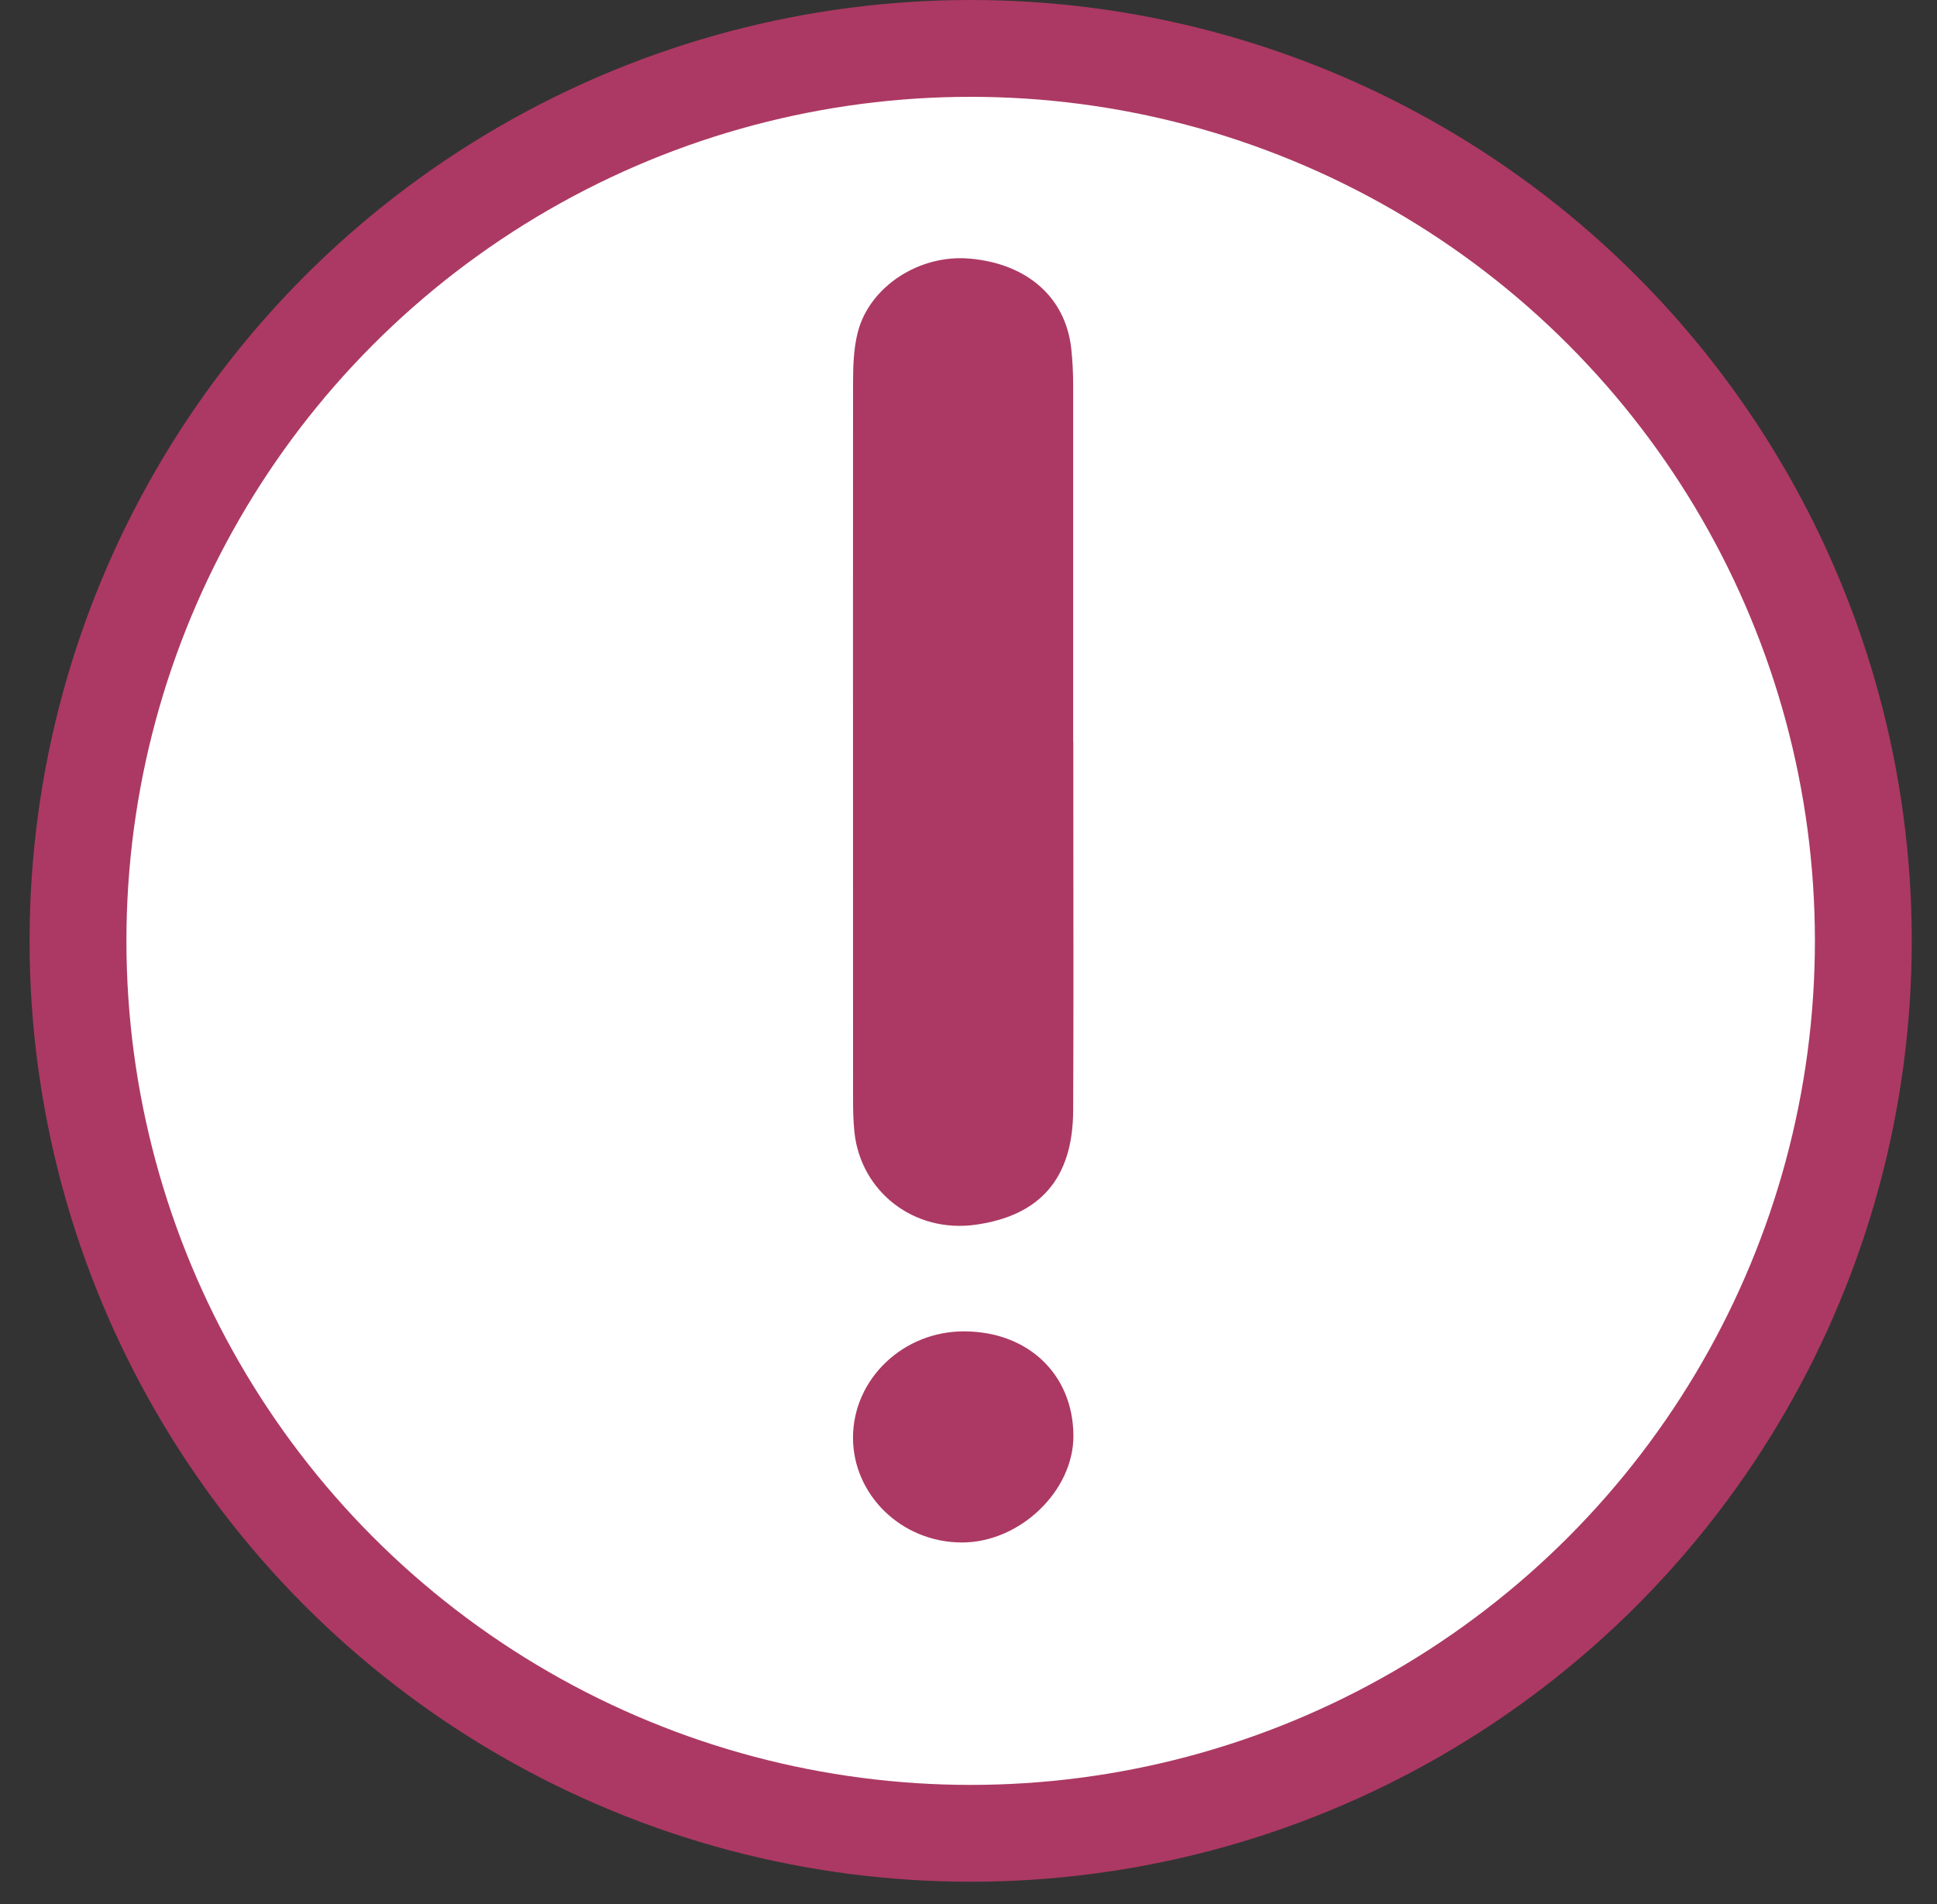 <svg width="60" height="59" viewBox="0 0 60 59" fill="none" xmlns="http://www.w3.org/2000/svg">
<rect x="0" y="0" width="60" height="59" fill="#333333" stroke="none"/>
<circle cx="30.067" cy="29.151" r="27.651" fill="white" stroke="#AC3963" stroke-width="3"/>
<path d="M32.742 34.413L32.742 34.413C32.737 35.384 32.501 36.069 32.096 36.537C31.693 37.005 31.064 37.324 30.143 37.452C28.53 37.675 27.137 36.598 26.964 35.032C26.932 34.72 26.924 34.398 26.924 34.069C26.924 31.608 26.923 29.146 26.923 26.685C26.922 21.764 26.921 16.844 26.924 11.921V11.921C26.924 11.374 26.938 10.873 27.055 10.416C27.354 9.256 28.658 8.39 30.002 8.511L30.003 8.511C30.802 8.583 31.433 8.849 31.879 9.242C32.321 9.631 32.606 10.168 32.684 10.838C32.725 11.204 32.742 11.577 32.742 11.951L32.742 11.951C32.744 14.402 32.743 16.852 32.742 19.305C32.742 20.532 32.742 21.759 32.742 22.987V23.196L32.746 23.2C32.746 24.274 32.747 25.348 32.748 26.422C32.751 29.087 32.754 31.751 32.742 34.413Z" fill="#AC3963" stroke="#AC3963"/>
<path d="M29.792 47.291H29.792C28.189 47.288 26.915 46.024 26.922 44.531L26.922 44.531C26.929 43.012 28.244 41.739 29.878 41.75L29.879 41.75C30.753 41.756 31.463 42.049 31.954 42.519C32.443 42.987 32.743 43.657 32.75 44.475C32.756 45.171 32.417 45.877 31.854 46.417C31.292 46.956 30.544 47.293 29.792 47.291Z" fill="#AC3963" stroke="#AC3963"/>
</svg>
